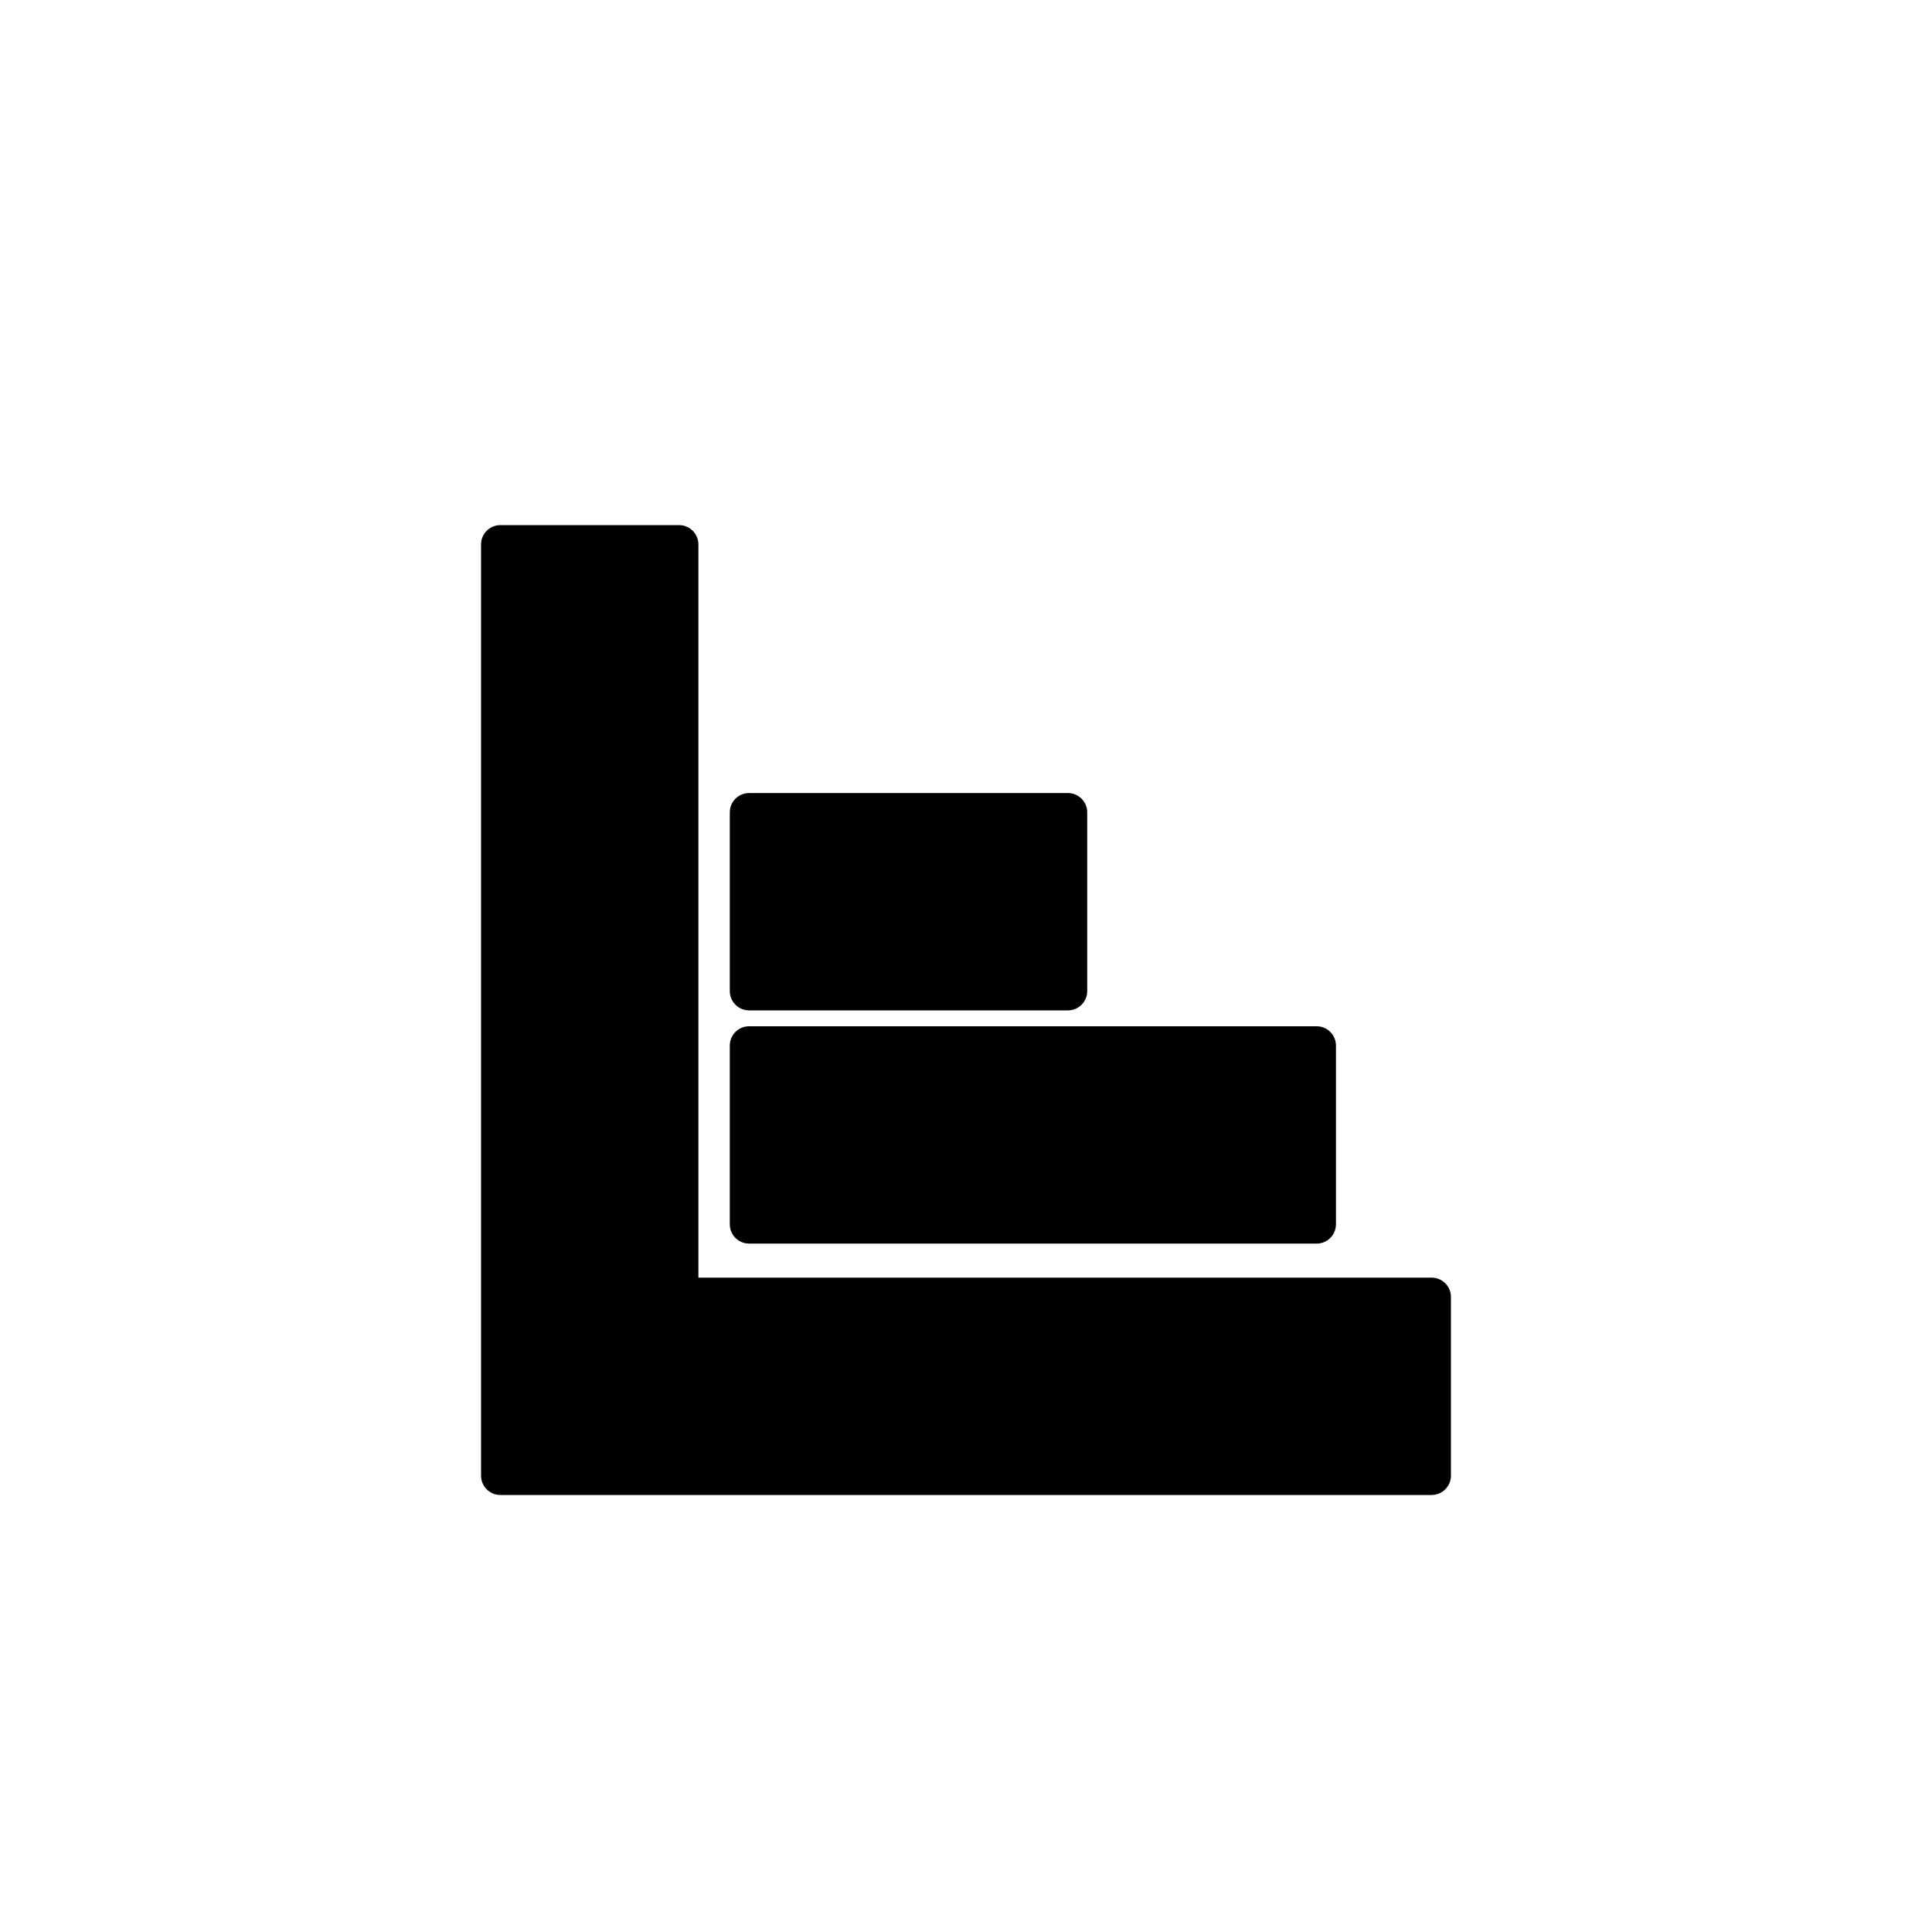 <?xml version="1.0" encoding="utf-8"?>
<!-- Generator: Adobe Illustrator 16.0.0, SVG Export Plug-In . SVG Version: 6.00 Build 0)  -->
<!DOCTYPE svg PUBLIC "-//W3C//DTD SVG 1.1//EN" "http://www.w3.org/Graphics/SVG/1.1/DTD/svg11.dtd">
<svg version="1.1" id="Layer_1" xmlns="http://www.w3.org/2000/svg" xmlns:xlink="http://www.w3.org/1999/xlink" x="0px" y="0px"
	 width="100px" height="100px" viewBox="0 0 100 100" enable-background="new 0 0 100 100" xml:space="preserve">
<path d="M25.899,77.38H74.1c0.552,0,1-0.448,1-1v-9.25c0-0.552-0.448-1-1-1H36.149V28.18c0-0.552-0.448-1-1-1h-9.25
	c-0.552,0-1,0.448-1,1V76.38C24.899,76.933,25.347,77.38,25.899,77.38z"/>
<path d="M38.774,64.369h29.375c0.552,0,1-0.448,1-1v-9.25c0-0.552-0.448-1-1-1H38.774c-0.552,0-1,0.448-1,1v9.25
	C37.774,63.921,38.222,64.369,38.774,64.369z"/>
<path d="M38.774,52.298h16.5c0.552,0,1-0.448,1-1v-9.25c0-0.552-0.448-1-1-1h-16.5c-0.552,0-1,0.448-1,1v9.25
	C37.774,51.851,38.222,52.298,38.774,52.298z"/>
<g>
</g>
</svg>
